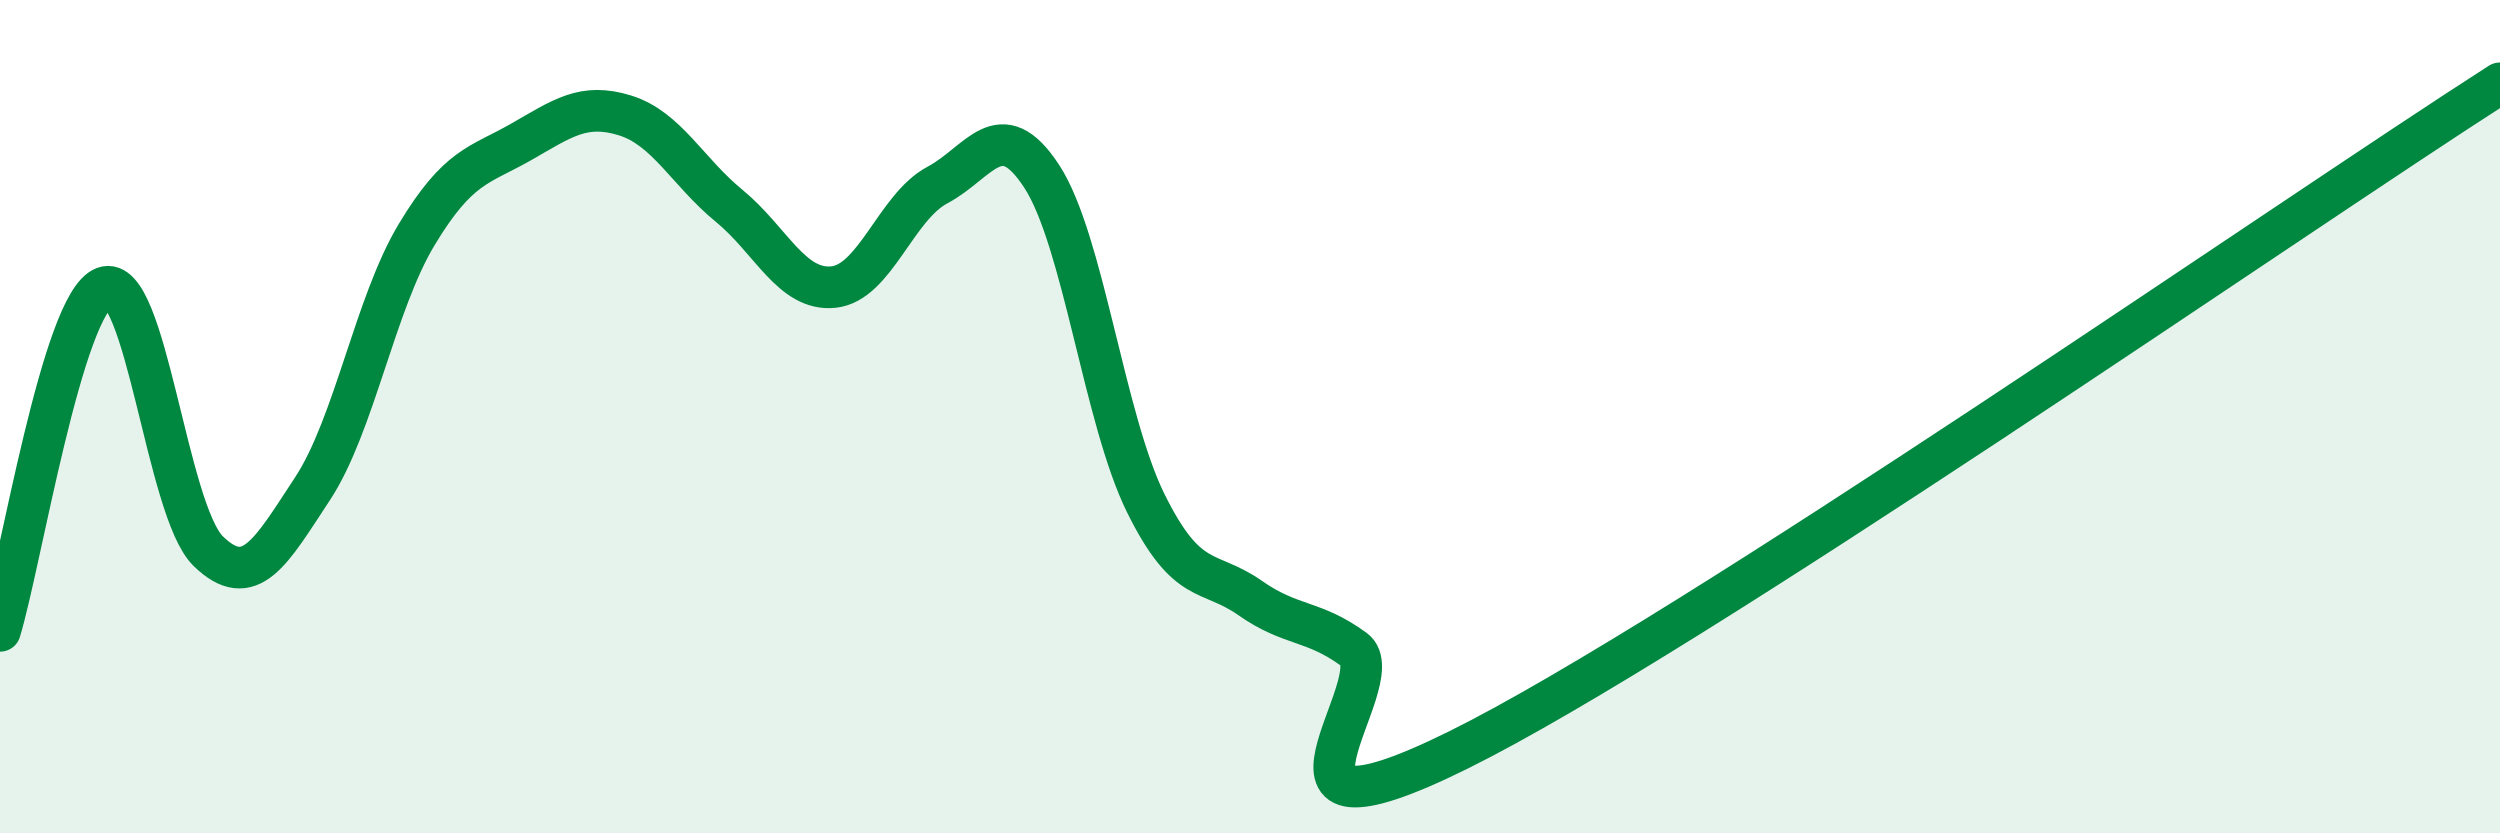 
    <svg width="60" height="20" viewBox="0 0 60 20" xmlns="http://www.w3.org/2000/svg">
      <path
        d="M 0,15.14 C 0.5,13.49 1.5,7.28 2.5,6.9 C 3.5,6.52 4,12.26 5,13.23 C 6,14.2 6.5,13.25 7.5,11.73 C 8.5,10.21 9,7.29 10,5.63 C 11,3.97 11.5,3.98 12.5,3.41 C 13.5,2.84 14,2.46 15,2.77 C 16,3.08 16.5,4.12 17.5,4.94 C 18.5,5.76 19,6.99 20,6.89 C 21,6.79 21.5,4.97 22.5,4.44 C 23.5,3.91 24,2.7 25,4.23 C 26,5.76 26.5,10.06 27.5,12.08 C 28.5,14.1 29,13.65 30,14.35 C 31,15.05 31.5,14.86 32.5,15.59 C 33.5,16.32 29.5,20.72 35,18 C 40.5,15.28 55,5.2 60,2L60 20L0 20Z"
        fill="#008740"
        opacity="0.1"
        stroke-linecap="round"
        stroke-linejoin="round"
      />
      <path
        d="M 0,15.14 C 0.5,13.49 1.5,7.28 2.5,6.9 C 3.5,6.52 4,12.26 5,13.23 C 6,14.2 6.5,13.25 7.5,11.73 C 8.5,10.21 9,7.29 10,5.63 C 11,3.97 11.5,3.98 12.5,3.41 C 13.5,2.84 14,2.46 15,2.77 C 16,3.08 16.5,4.12 17.5,4.94 C 18.5,5.76 19,6.99 20,6.89 C 21,6.79 21.5,4.97 22.5,4.44 C 23.5,3.91 24,2.7 25,4.23 C 26,5.76 26.5,10.06 27.5,12.08 C 28.5,14.1 29,13.65 30,14.35 C 31,15.05 31.5,14.86 32.5,15.59 C 33.5,16.32 29.5,20.72 35,18 C 40.5,15.28 55,5.2 60,2"
        stroke="#008740"
        stroke-width="1"
        fill="none"
        stroke-linecap="round"
        stroke-linejoin="round"
      />
    </svg>
  